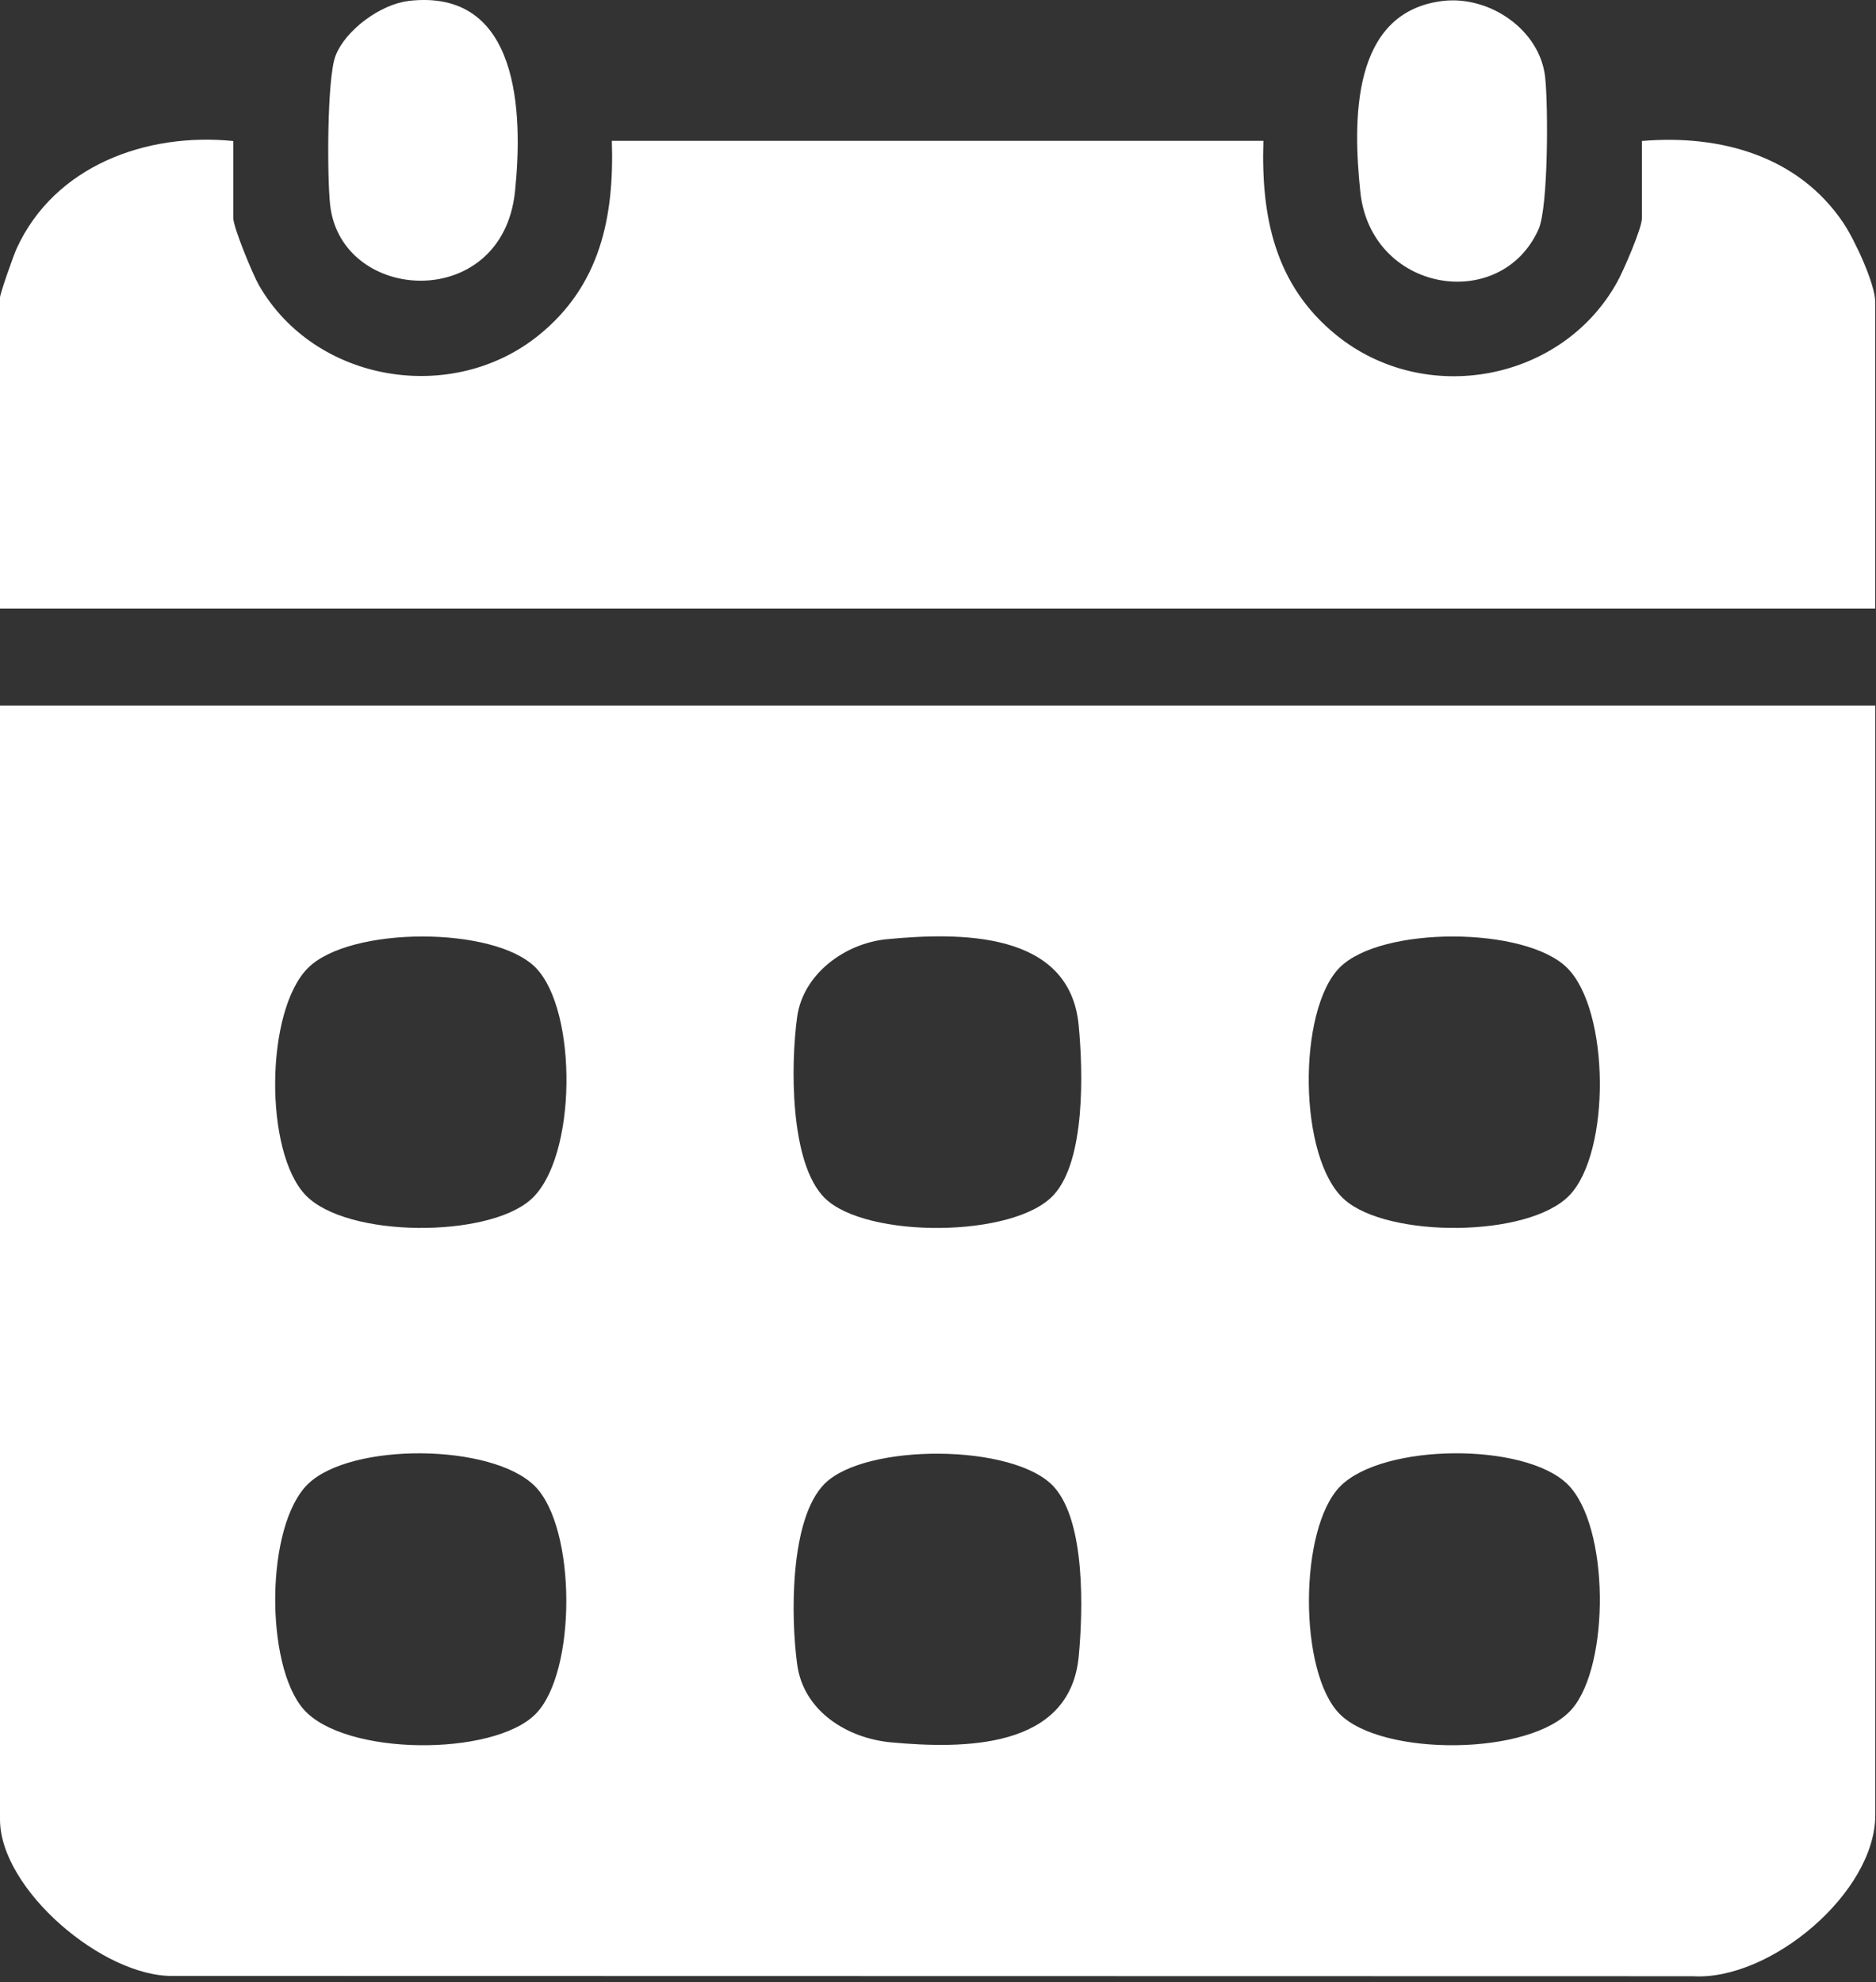 <svg width="319" height="337" viewBox="0 0 319 337" fill="none" xmlns="http://www.w3.org/2000/svg">
<rect x="0" y="0" width="319" height="337" fill="#333333" stroke="none"/>
<g clip-path="url(#clip0_396_49)">
<path d="M318.88 119.971V308.601C318.88 321.821 301.01 336.811 287.85 336.011L29.58 335.961C17.62 336.261 0 321.241 0 309.351V119.971H318.88ZM91.05 164.491C84.02 157.441 59.49 157.481 52.38 164.571C45.07 171.851 44.91 195.931 52 203.241C59.01 210.471 82.8 210.521 90.22 203.991C98.18 196.991 98.25 171.711 91.05 164.491ZM140.25 203.701C147.16 210.581 172.47 210.561 179.2 203.141C184.58 197.221 184.17 182.131 183.42 174.311C181.89 158.221 163.1 158.511 150.8 159.691C143.72 160.371 136.56 165.561 135.55 172.911C134.44 180.961 134.26 197.741 140.24 203.701M227.82 164.491C220.61 171.711 220.69 196.991 228.65 203.991C236.06 210.511 259.9 210.481 266.87 203.241C273.9 195.941 273.76 171.811 266.49 164.571C259.38 157.481 234.85 157.441 227.82 164.491ZM91.05 291.451C98.08 284.401 98.04 259.831 90.97 252.701C83.7 245.381 59.68 245.221 52.37 252.321C45.08 259.411 45.06 283.131 51.62 290.621C58.61 298.591 83.84 298.671 91.05 291.451ZM140.25 252.241C134.26 258.201 134.45 274.981 135.56 283.031C136.65 290.971 144.09 295.571 151.56 296.251C163.64 297.351 181.92 297.521 183.43 281.631C184.17 273.811 184.58 258.721 179.21 252.801C172.48 245.391 147.17 245.371 140.26 252.241M227.84 291.451C235.04 298.671 260.27 298.591 267.26 290.621C273.78 283.181 273.73 259.351 266.51 252.321C259.21 245.211 235.18 245.381 227.91 252.701C220.83 259.831 220.79 284.401 227.83 291.451" fill="white"/>
<path d="M39.67 23.969V37.089C39.67 38.659 42.99 46.679 44.02 48.479C53.58 65.129 76.97 68.909 91.68 56.939C102.07 48.489 104.46 36.899 104.04 23.949H214.83C214.42 36.919 216.81 48.489 227.19 56.939C242.27 69.209 265.63 64.939 275.02 47.899C276.08 45.979 279.2 38.799 279.2 37.089V23.969C292.53 22.839 305.83 26.499 313.5 37.979C315.34 40.729 318.87 48.259 318.87 51.349V103.469H0V50.599C0 49.919 2.33 43.329 2.85 42.209C9.31 28.169 24.91 22.489 39.67 23.979" fill="white"/>
<path d="M69.438 0.16C88.398 -2.07 88.958 19.28 87.568 32.59C85.418 53.16 58.018 51.63 56.138 34.85C55.618 30.21 55.588 13.33 57.048 9.51C58.718 5.11 64.728 0.72 69.448 0.17" fill="white"/>
<path d="M245.35 0.161C253.24 -0.769 261.83 5.011 262.74 13.101C263.27 17.811 263.29 35.251 261.62 38.981C255.22 53.301 233.1 49.781 231.31 32.591C230.06 20.591 229.71 2.021 245.35 0.161Z" fill="white"/>
</g>
<defs>
<clipPath id="clip0_396_49">
<rect width="318.88" height="336.04" fill="white"/>
</clipPath>
</defs>
</svg>
